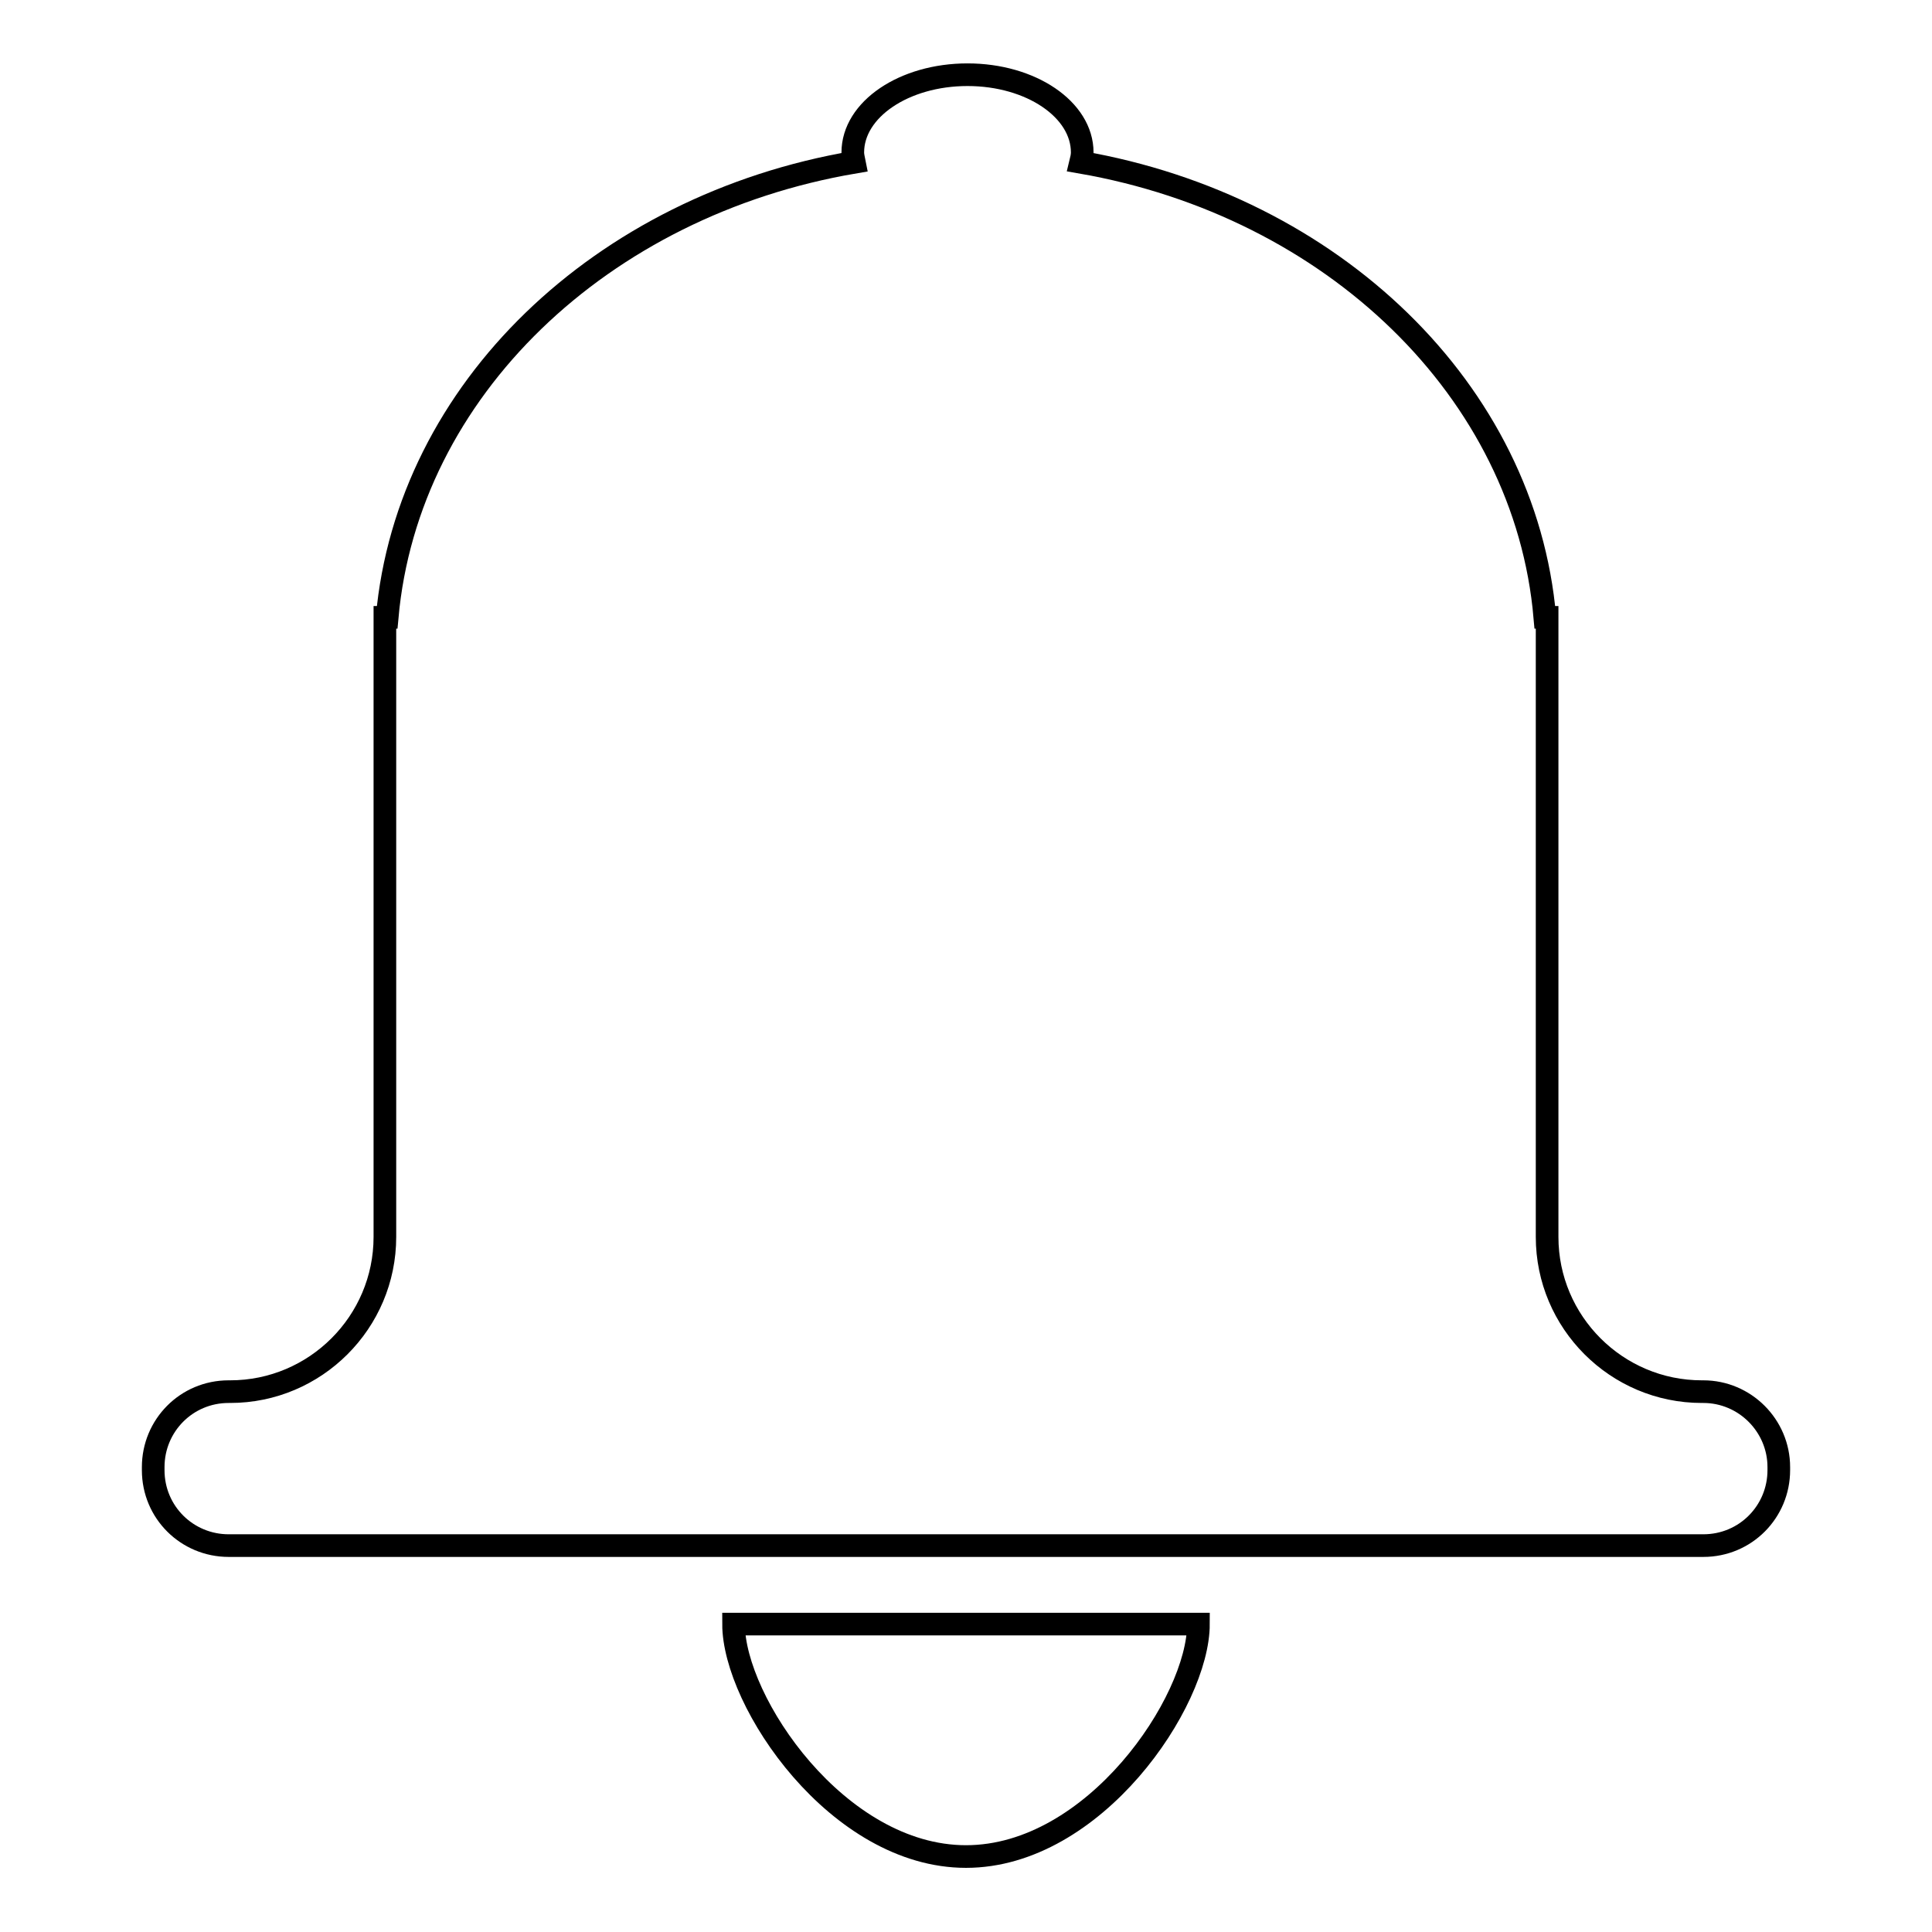 <?xml version="1.0" encoding="utf-8"?>
<!-- Svg Vector Icons : http://www.onlinewebfonts.com/icon -->
<!DOCTYPE svg PUBLIC "-//W3C//DTD SVG 1.1//EN" "http://www.w3.org/Graphics/SVG/1.1/DTD/svg11.dtd">
<svg version="1.1" xmlns="http://www.w3.org/2000/svg" xmlns:xlink="http://www.w3.org/1999/xlink" x="0px" y="0px" viewBox="0 0 256 256" enable-background="new 0 0 256 256" xml:space="preserve">
<g><g><path stroke-width="3" fill-opacity="0" stroke="#000000"  d="M225.7,184.4h-0.2c-11.3,0-20.5-9.2-20.5-20.5V81.8h-0.3c-2.6-30-28.1-54.5-61.5-60.3c0.1-0.4,0.2-0.9,0.2-1.3c0-5.7-6.8-10.3-15.2-10.3c-8.4,0-15.2,4.6-15.2,10.3c0,0.4,0.1,0.8,0.2,1.3C79.7,27.2,54,51.7,51.3,81.8H51v82.1c0,11.3-9.2,20.5-20.5,20.5h-0.2c-5.6,0-10,4.5-10,10v0.4c0,5.6,4.5,10,10,10h195.4c5.6,0,10-4.5,10-10v-0.4C235.7,188.9,231.2,184.4,225.7,184.4z"/><path stroke-width="3" fill-opacity="0" stroke="#000000"  d="M128,246c17,0,30.8-20.5,30.8-30.8H97.2C97.2,225.5,111,246,128,246z"/></g></g>
</svg>